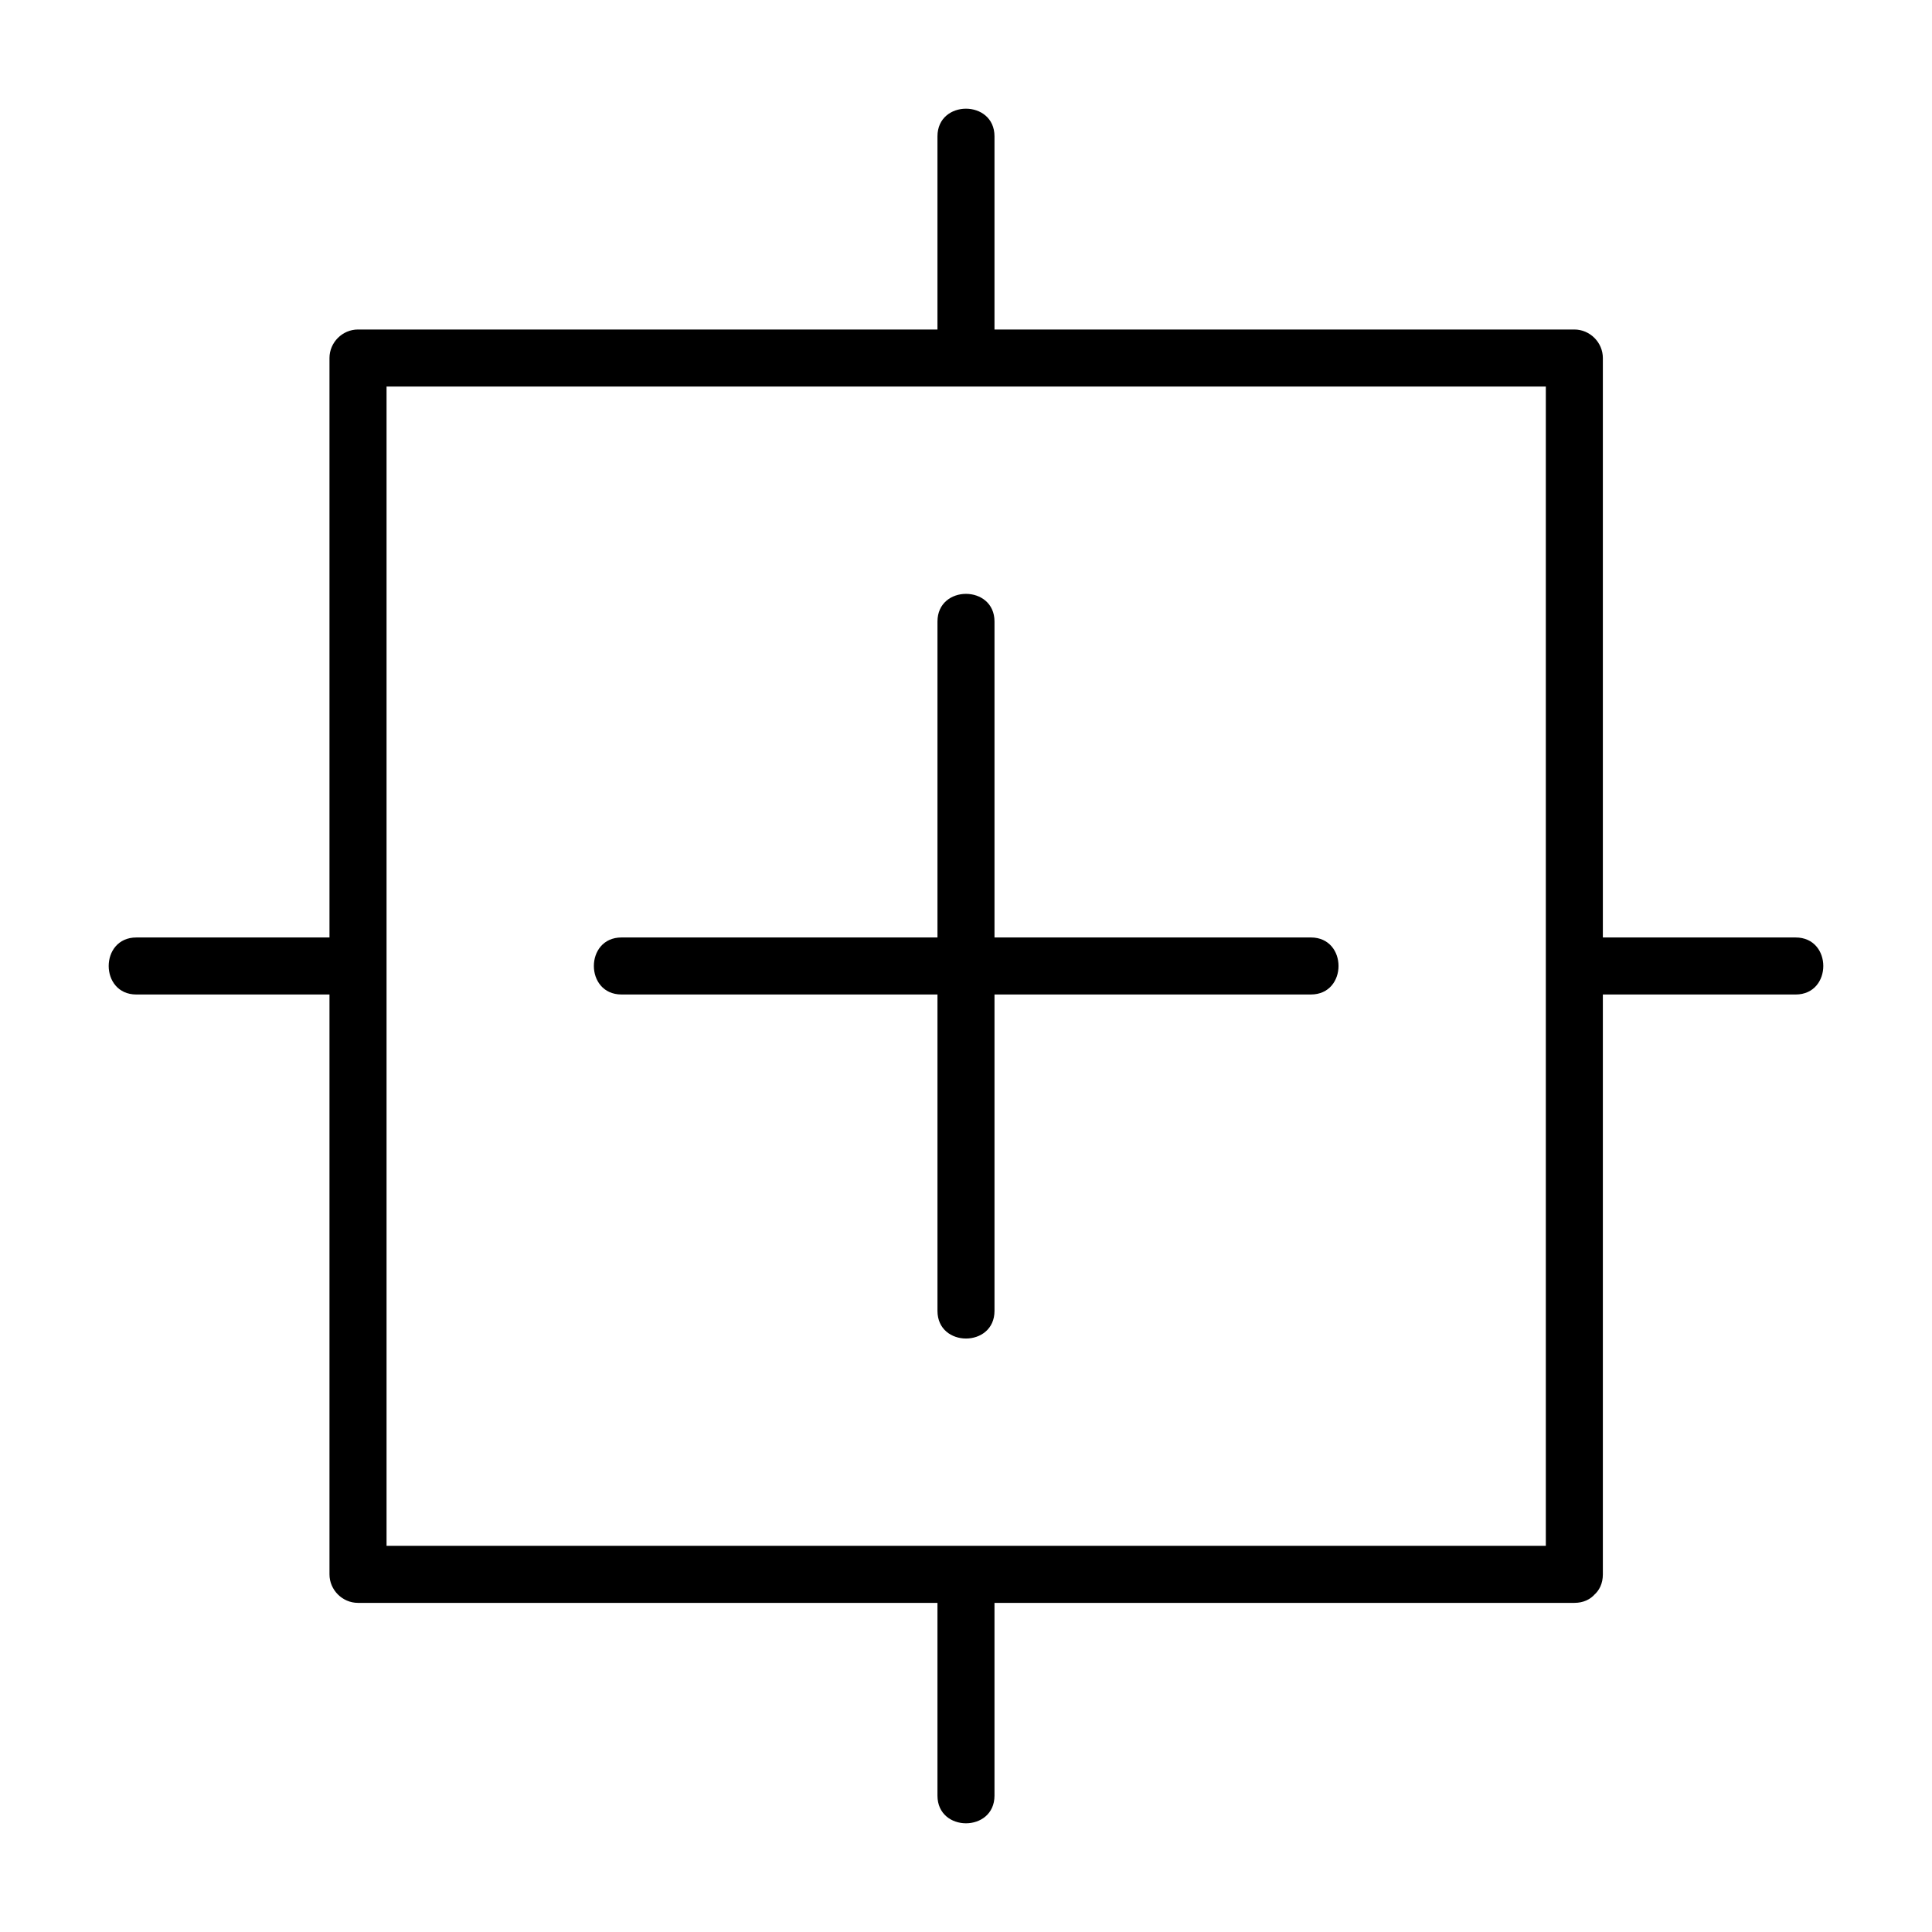 <?xml version="1.0" encoding="UTF-8"?>
<!-- Uploaded to: ICON Repo, www.iconrepo.com, Generator: ICON Repo Mixer Tools -->
<svg fill="#000000" width="800px" height="800px" version="1.1" viewBox="144 144 512 512" xmlns="http://www.w3.org/2000/svg">
 <g>
  <path d="m407.55 238.78v-58.645c0-9.773-15.113-9.773-15.113 0v58.645c0 9.672 15.113 9.773 15.113 0z"/>
  <path d="m407.55 619.86v-58.645c0-9.773-15.113-9.773-15.113 0v58.645c0 9.777 15.113 9.777 15.113 0z"/>
  <path d="m238.78 392.44h-58.645c-9.773 0-9.773 15.113 0 15.113h58.645c9.672 0 9.773-15.113 0-15.113z"/>
  <path d="m619.86 392.44h-58.645c-9.773 0-9.773 15.113 0 15.113h58.645c9.777 0 9.777-15.113 0-15.113z"/>
  <path d="m392.44 308.71v61.566 98.344 22.773c0 9.773 15.113 9.773 15.113 0v-61.566-98.344-22.773c0-9.773-15.113-9.773-15.113 0z"/>
  <path d="m308.71 407.55h61.566 98.344 22.773c9.773 0 9.773-15.113 0-15.113h-61.566-98.344-22.773c-9.773 0-9.773 15.113 0 15.113z"/>
  <path d="m561.22 553.66h-109.23-173.41-39.699l7.559 7.559v-109.23-173.41-39.699c-2.519 2.519-5.039 5.039-7.559 7.559h109.23 173.41 39.699l-7.559-7.559v109.23 173.41 39.699c0 9.773 15.113 9.773 15.113 0v-109.23-173.41-39.699c0-4.133-3.426-7.559-7.559-7.559h-109.23-173.41-39.699c-4.133 0-7.559 3.426-7.559 7.559v109.23 173.41 39.699c0 4.133 3.426 7.559 7.559 7.559h109.23 173.41 39.699c9.777-0.004 9.777-15.117 0.004-15.117z"/>
 </g>
</svg>